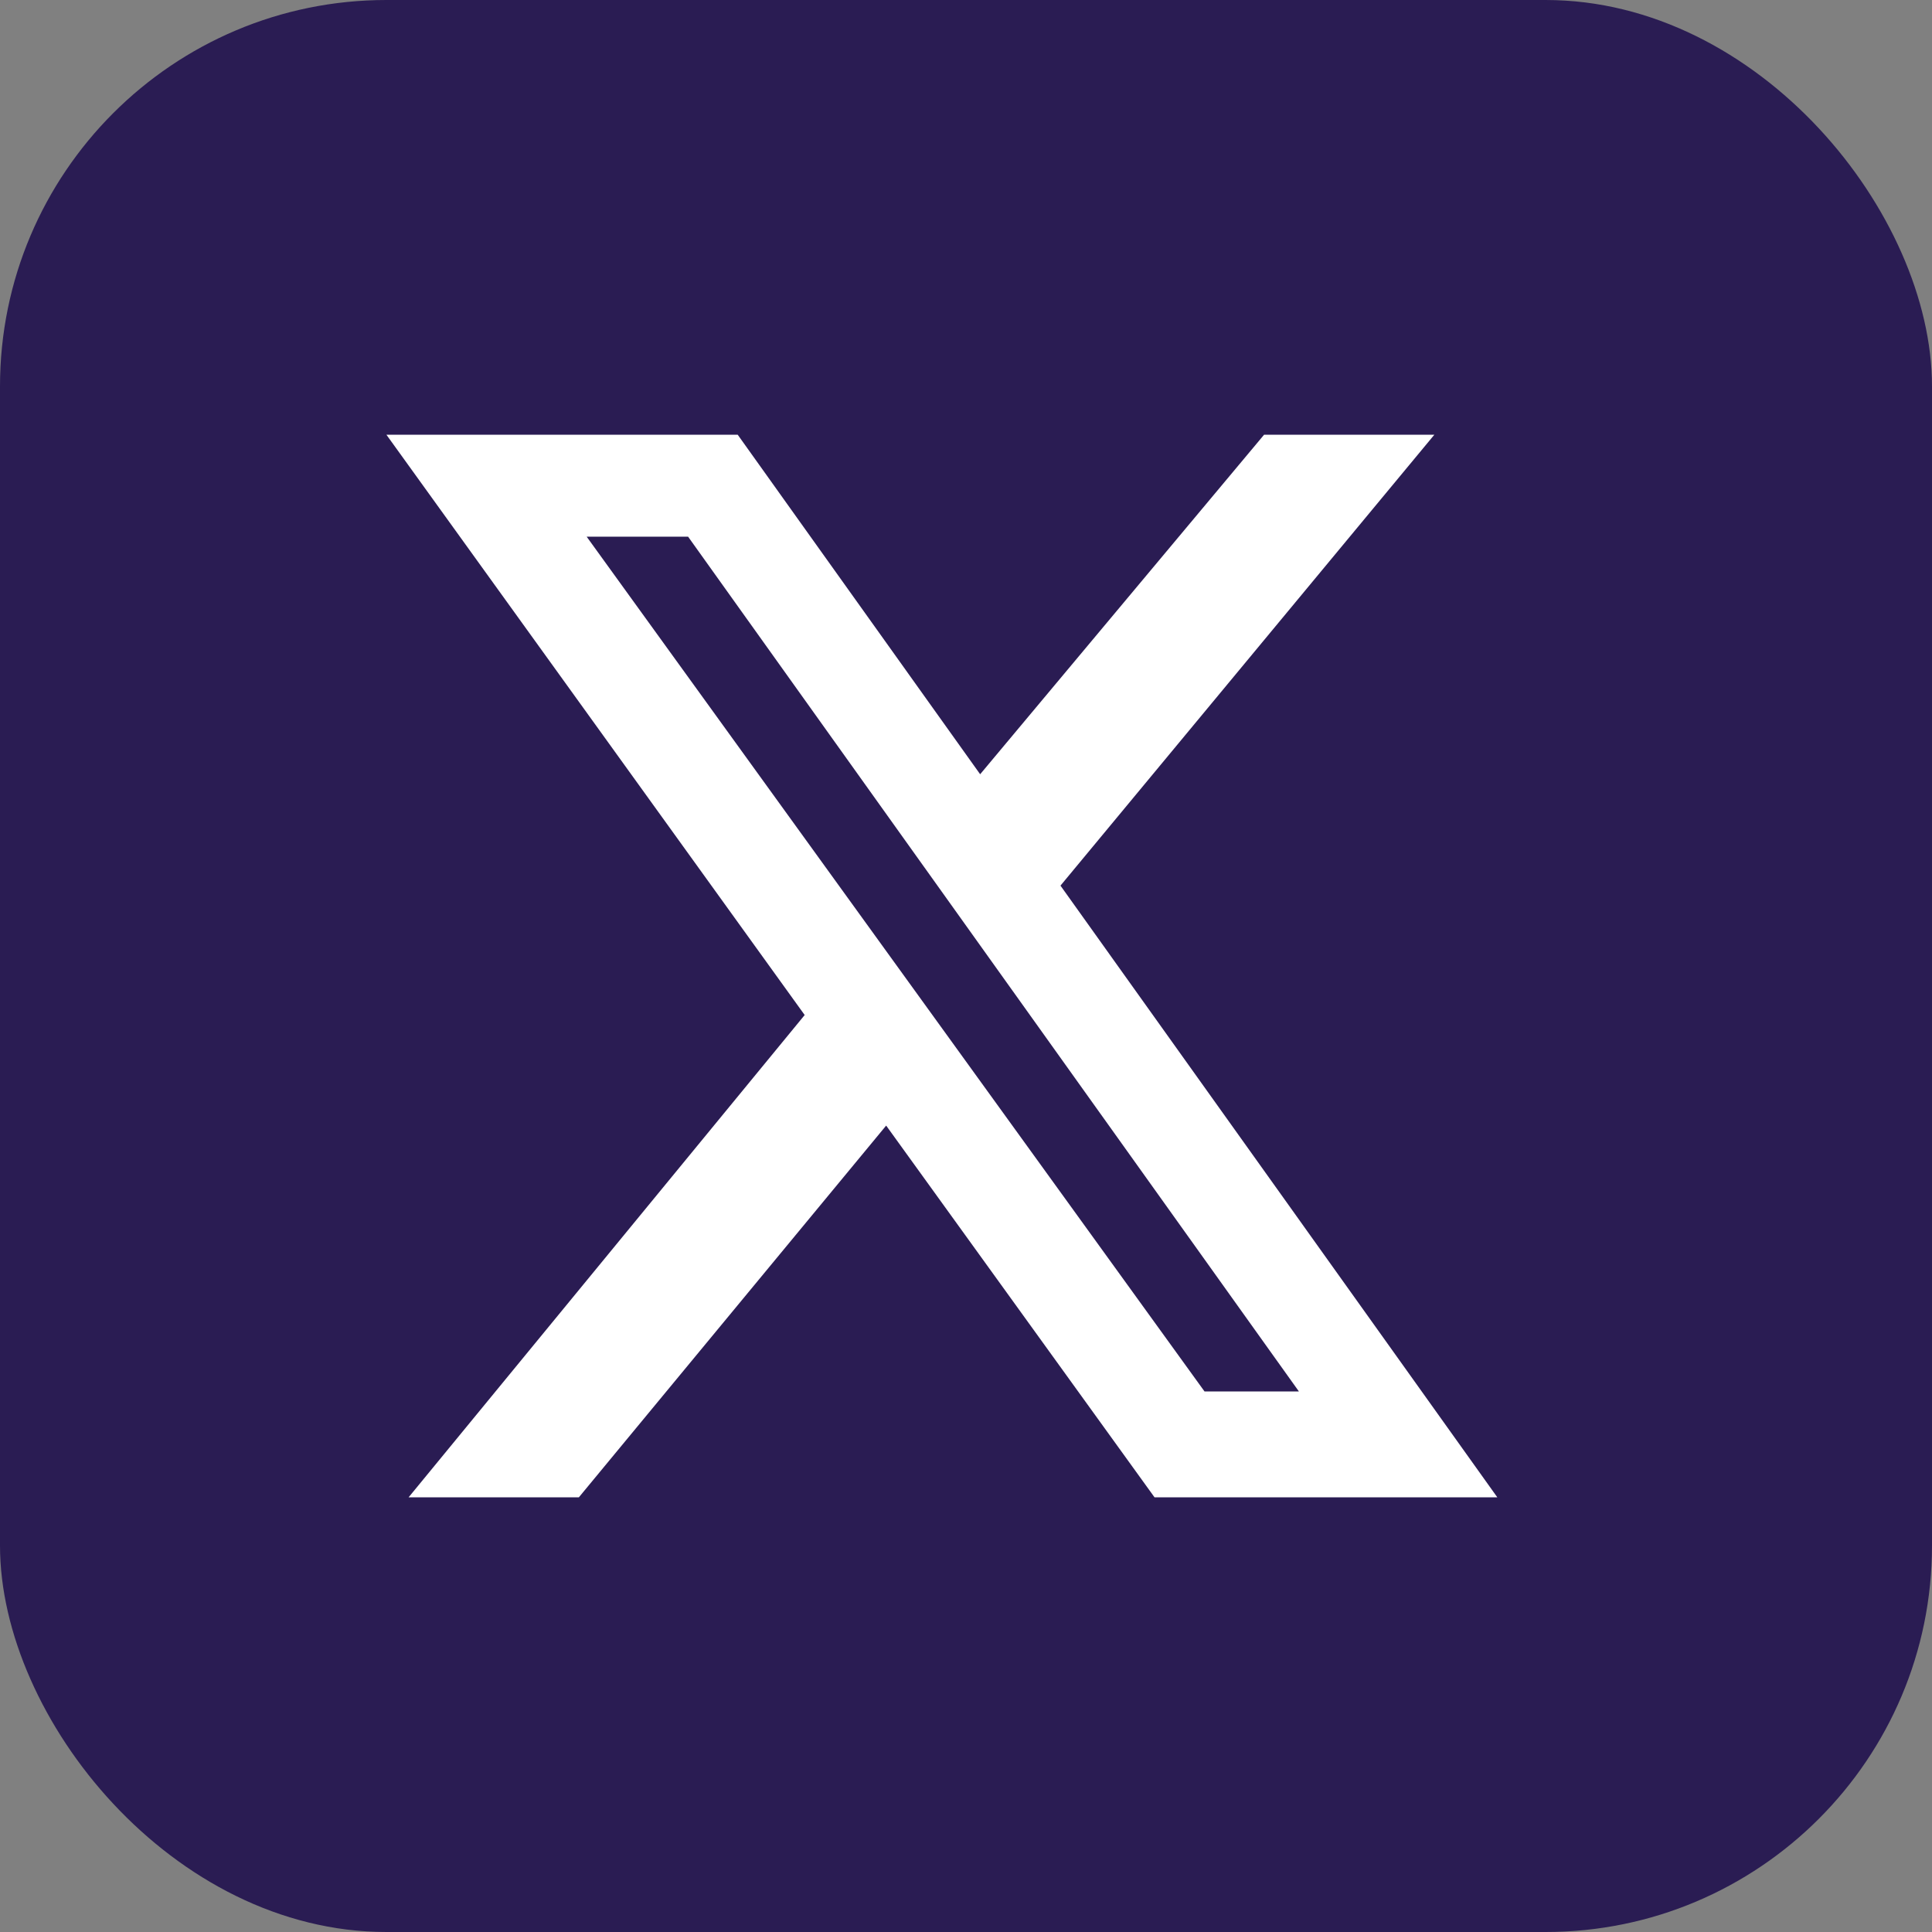 <?xml version="1.0" encoding="UTF-8"?> <svg xmlns="http://www.w3.org/2000/svg" width="40" height="40" viewBox="0 0 40 40" fill="none"><rect x="0" y="0" width="40" height="40" fill="#808080" stroke="none"/> <rect width="40" height="40" rx="8" fill="#2A1C53"></rect> <path d="M26.172 9H29.697L21.956 18.336L31 31H23.903L18.347 23.304L11.985 31H8.46L16.66 21.015L8 9H15.273L20.293 16.03L26.172 9ZM24.938 28.808H26.892L14.246 11.111H12.146L24.938 28.808Z" fill="white"></path> </svg> 